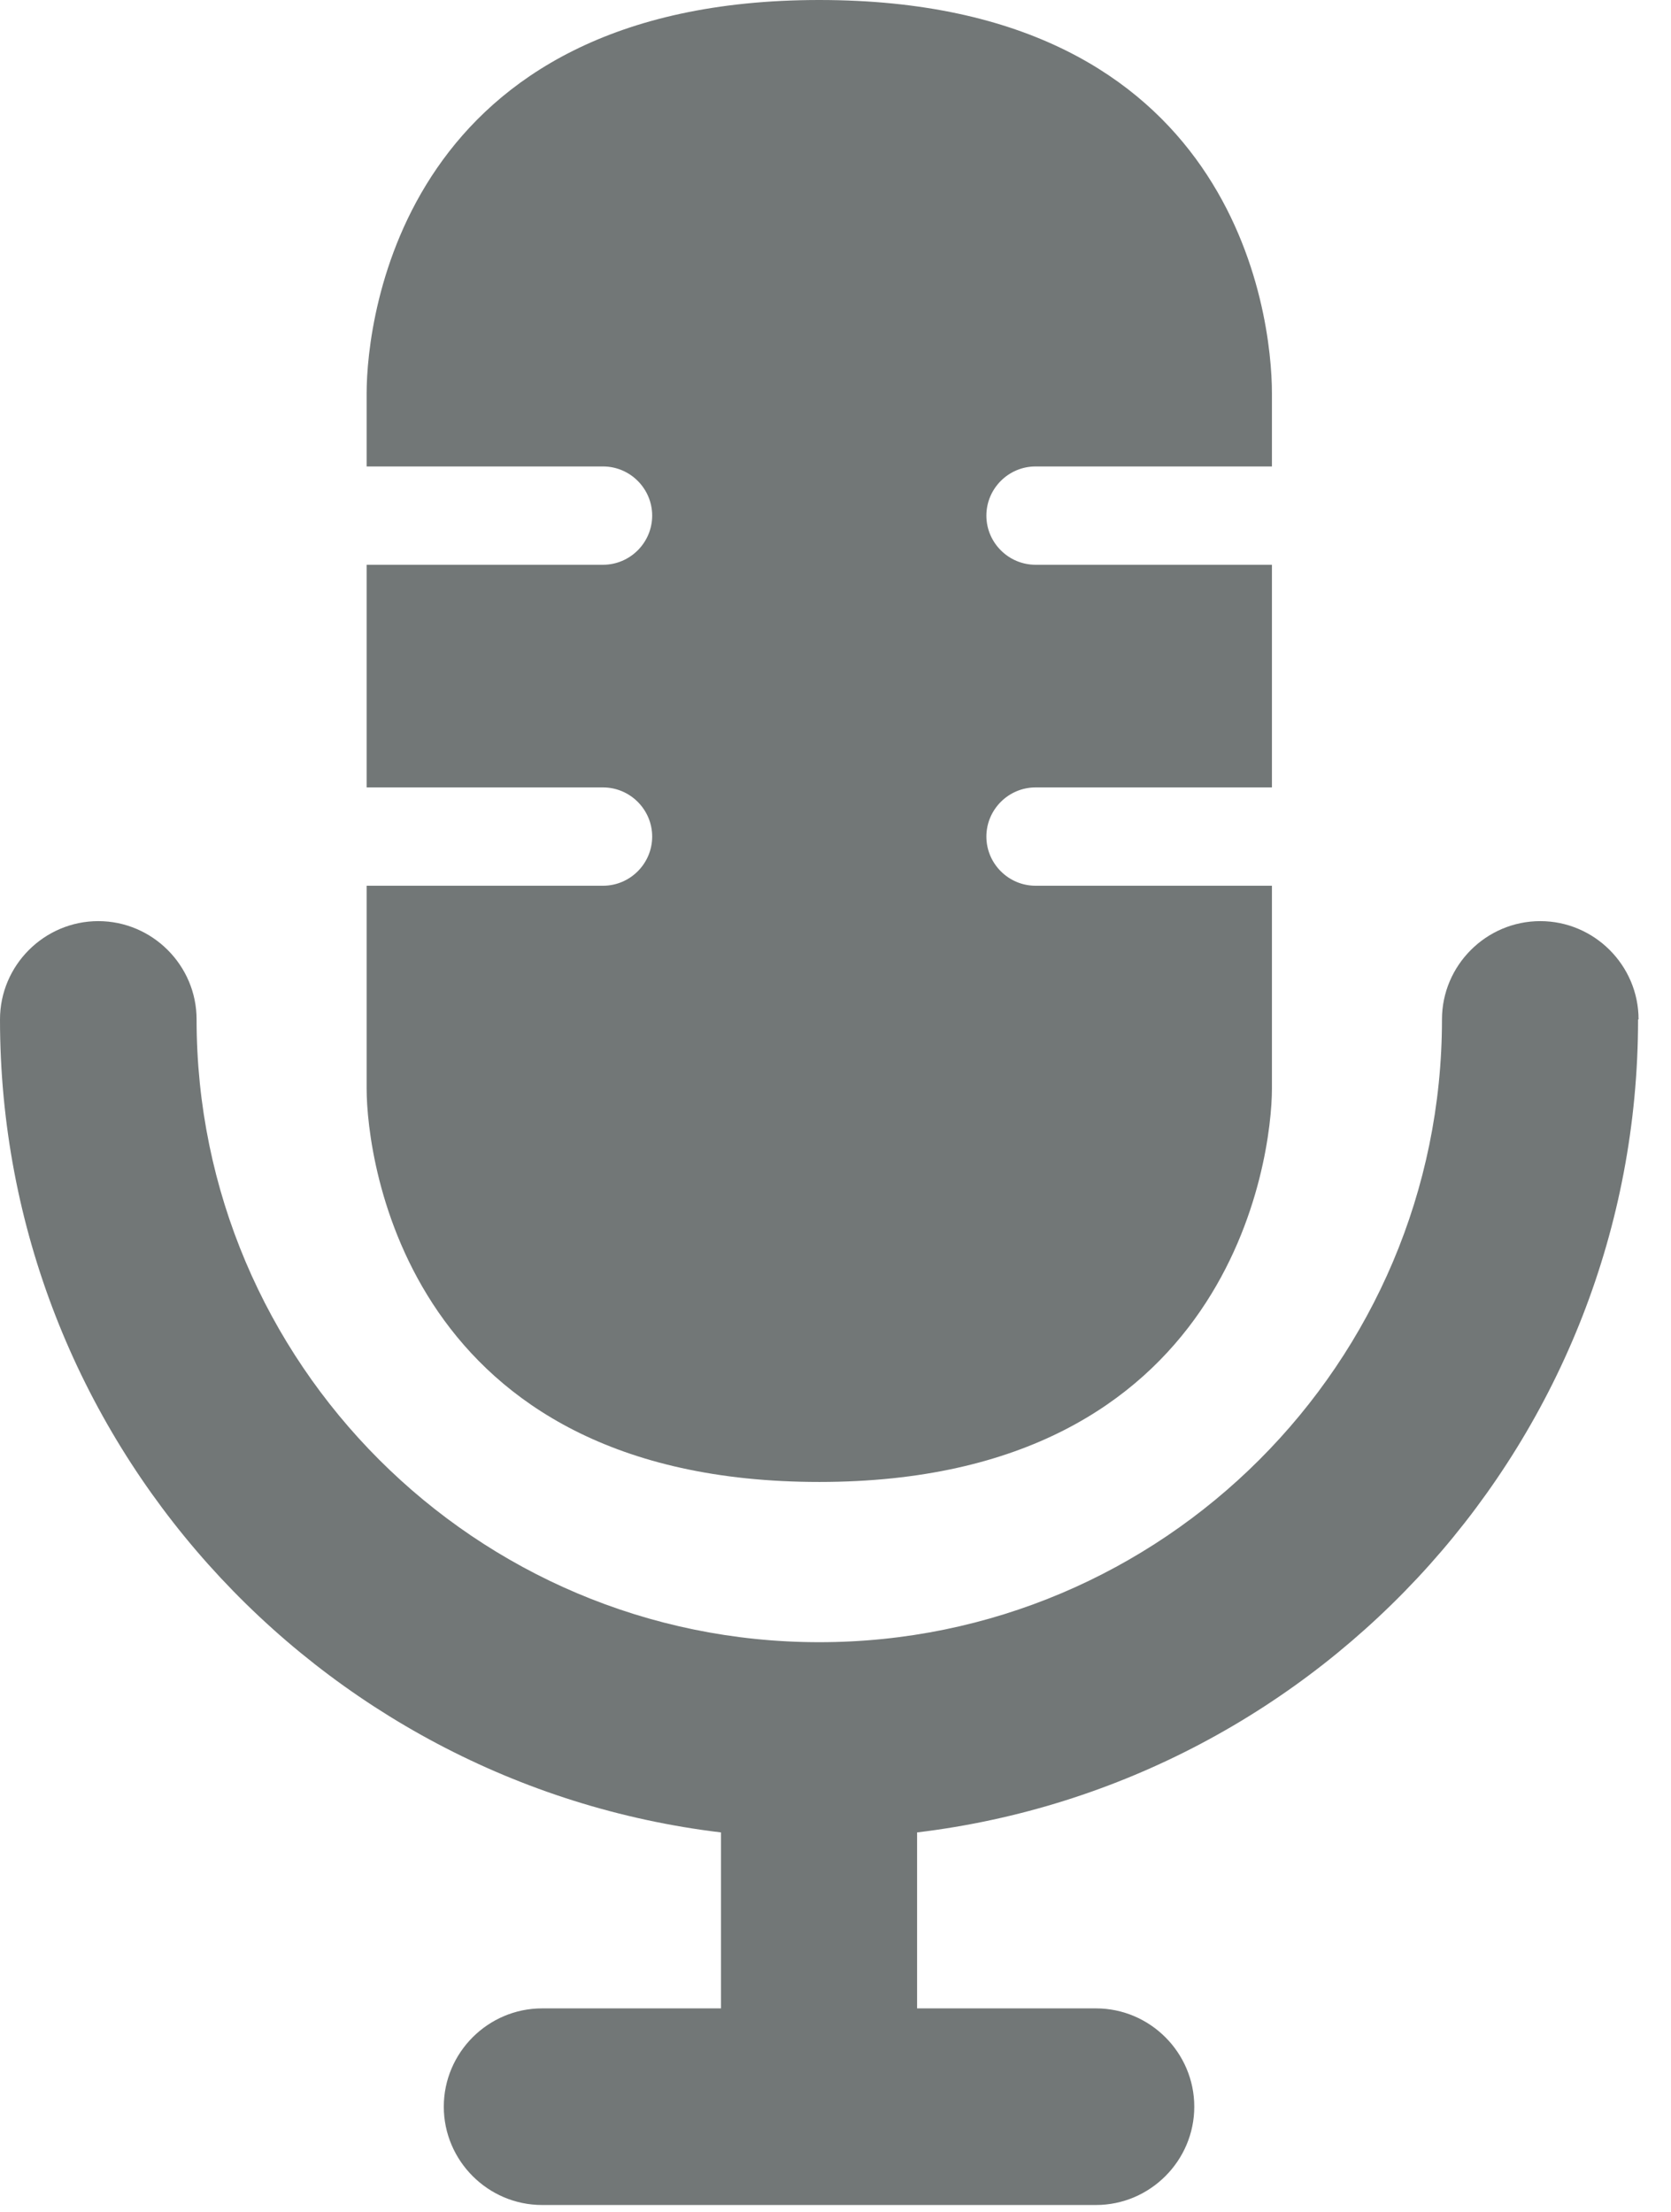 <svg width="34" height="45" viewBox="0 0 34 45" fill="none" xmlns="http://www.w3.org/2000/svg">
<g clip-path="url(#clip0_8_171)">
<path d="M33.34 20.74C33.34 19.64 32.44 18.74 31.34 18.74C30.24 18.74 29.34 19.64 29.34 20.74C29.34 27.73 23.66 33.41 16.67 33.41C9.68 33.41 4 27.73 4 20.74C4 19.64 3.1 18.74 2 18.74C0.9 18.74 0 19.64 0 20.74C0 29.25 6.42 36.29 14.67 37.28V40.86H11.03C9.93 40.86 9.03 41.76 9.03 42.86C9.03 43.96 9.93 44.86 11.03 44.86H22.3C23.4 44.86 24.3 43.96 24.3 42.86C24.3 41.76 23.4 40.86 22.3 40.86H18.66V37.28C26.91 36.29 33.33 29.26 33.33 20.74H33.34Z" fill="#727777"/>
<path d="M16.67 30.15C25.06 30.15 25.88 23.55 25.88 22.15V18.02H21.07C20.52 18.02 20.07 17.57 20.07 17.02C20.07 16.47 20.52 16.02 21.07 16.02H25.88V11.49H21.07C20.52 11.49 20.07 11.04 20.07 10.49C20.07 9.94 20.52 9.49 21.07 9.49H25.88V8C25.88 6.38 25.13 0 16.67 0C8.21 0 7.46 6.45 7.46 8V9.49H12.27C12.82 9.49 13.27 9.94 13.27 10.49C13.27 11.04 12.82 11.49 12.27 11.49H7.46V16.02H12.27C12.82 16.02 13.27 16.47 13.27 17.02C13.27 17.57 12.82 18.02 12.27 18.02H7.46V22.15C7.46 23.6 8.28 30.15 16.67 30.15Z" fill="#727777"/>
</g>
<defs>
<clipPath id="clip0_8_171">
<rect width="33.34" height="44.86" fill="white"/>
</clipPath>
</defs>
</svg>
